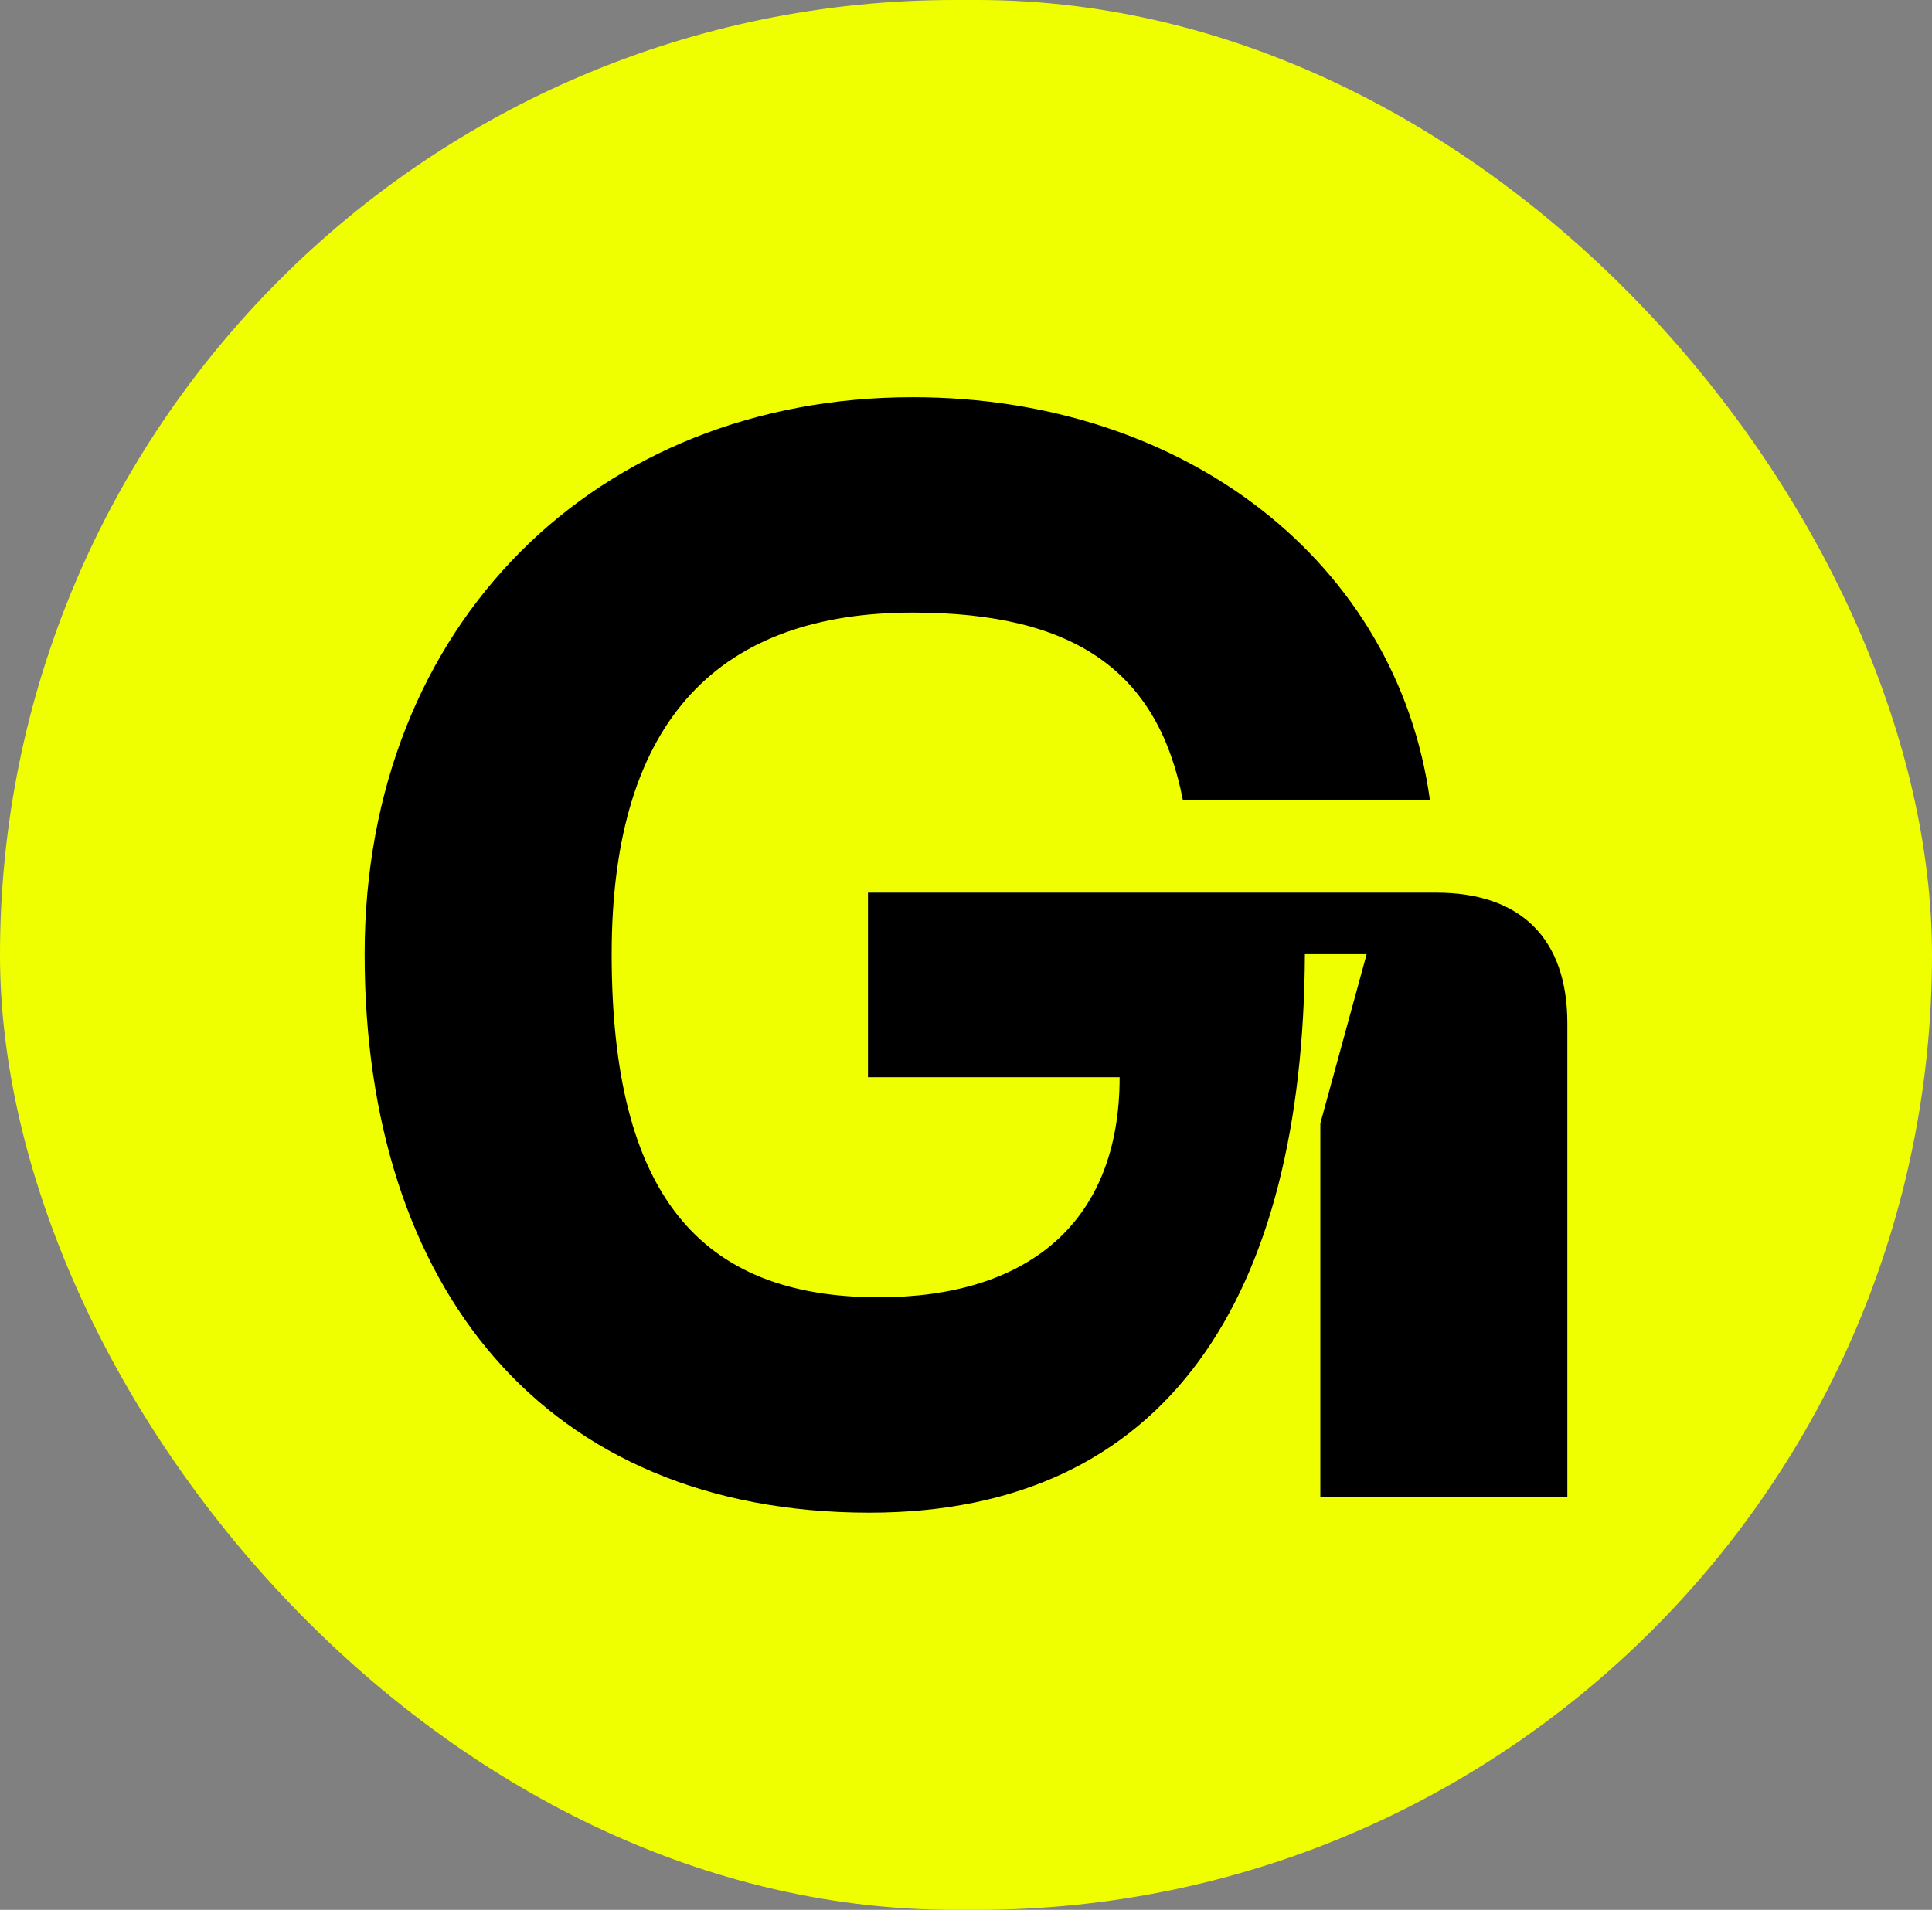 <svg width="355" height="351" viewBox="0 0 355 351" fill="none" xmlns="http://www.w3.org/2000/svg">
<rect x="0" y="0" width="355" height="351" fill="#808080" stroke="none"/>
<rect width="355" height="351" rx="175.5" fill="#F0FF00"/>
<path d="M67 175.359C67 236.434 99.909 278 159.769 278C214.806 278 239.488 237.848 239.771 175.359H251.119L242.608 206.462V275.172H288V188.083C288 172.531 279.489 164.048 263.886 164.048H159.485V197.979H205.728C205.728 224.841 188.706 238.414 161.471 238.414C128.562 238.414 112.392 219.469 112.392 175.359C112.392 131.531 132.818 112.586 167.712 112.586C197.784 112.586 212.82 123.614 217.359 147.083H262.751C256.793 103.538 217.927 73 167.712 73C109.838 73 67 114.566 67 175.359Z" fill="black"/>
</svg>
